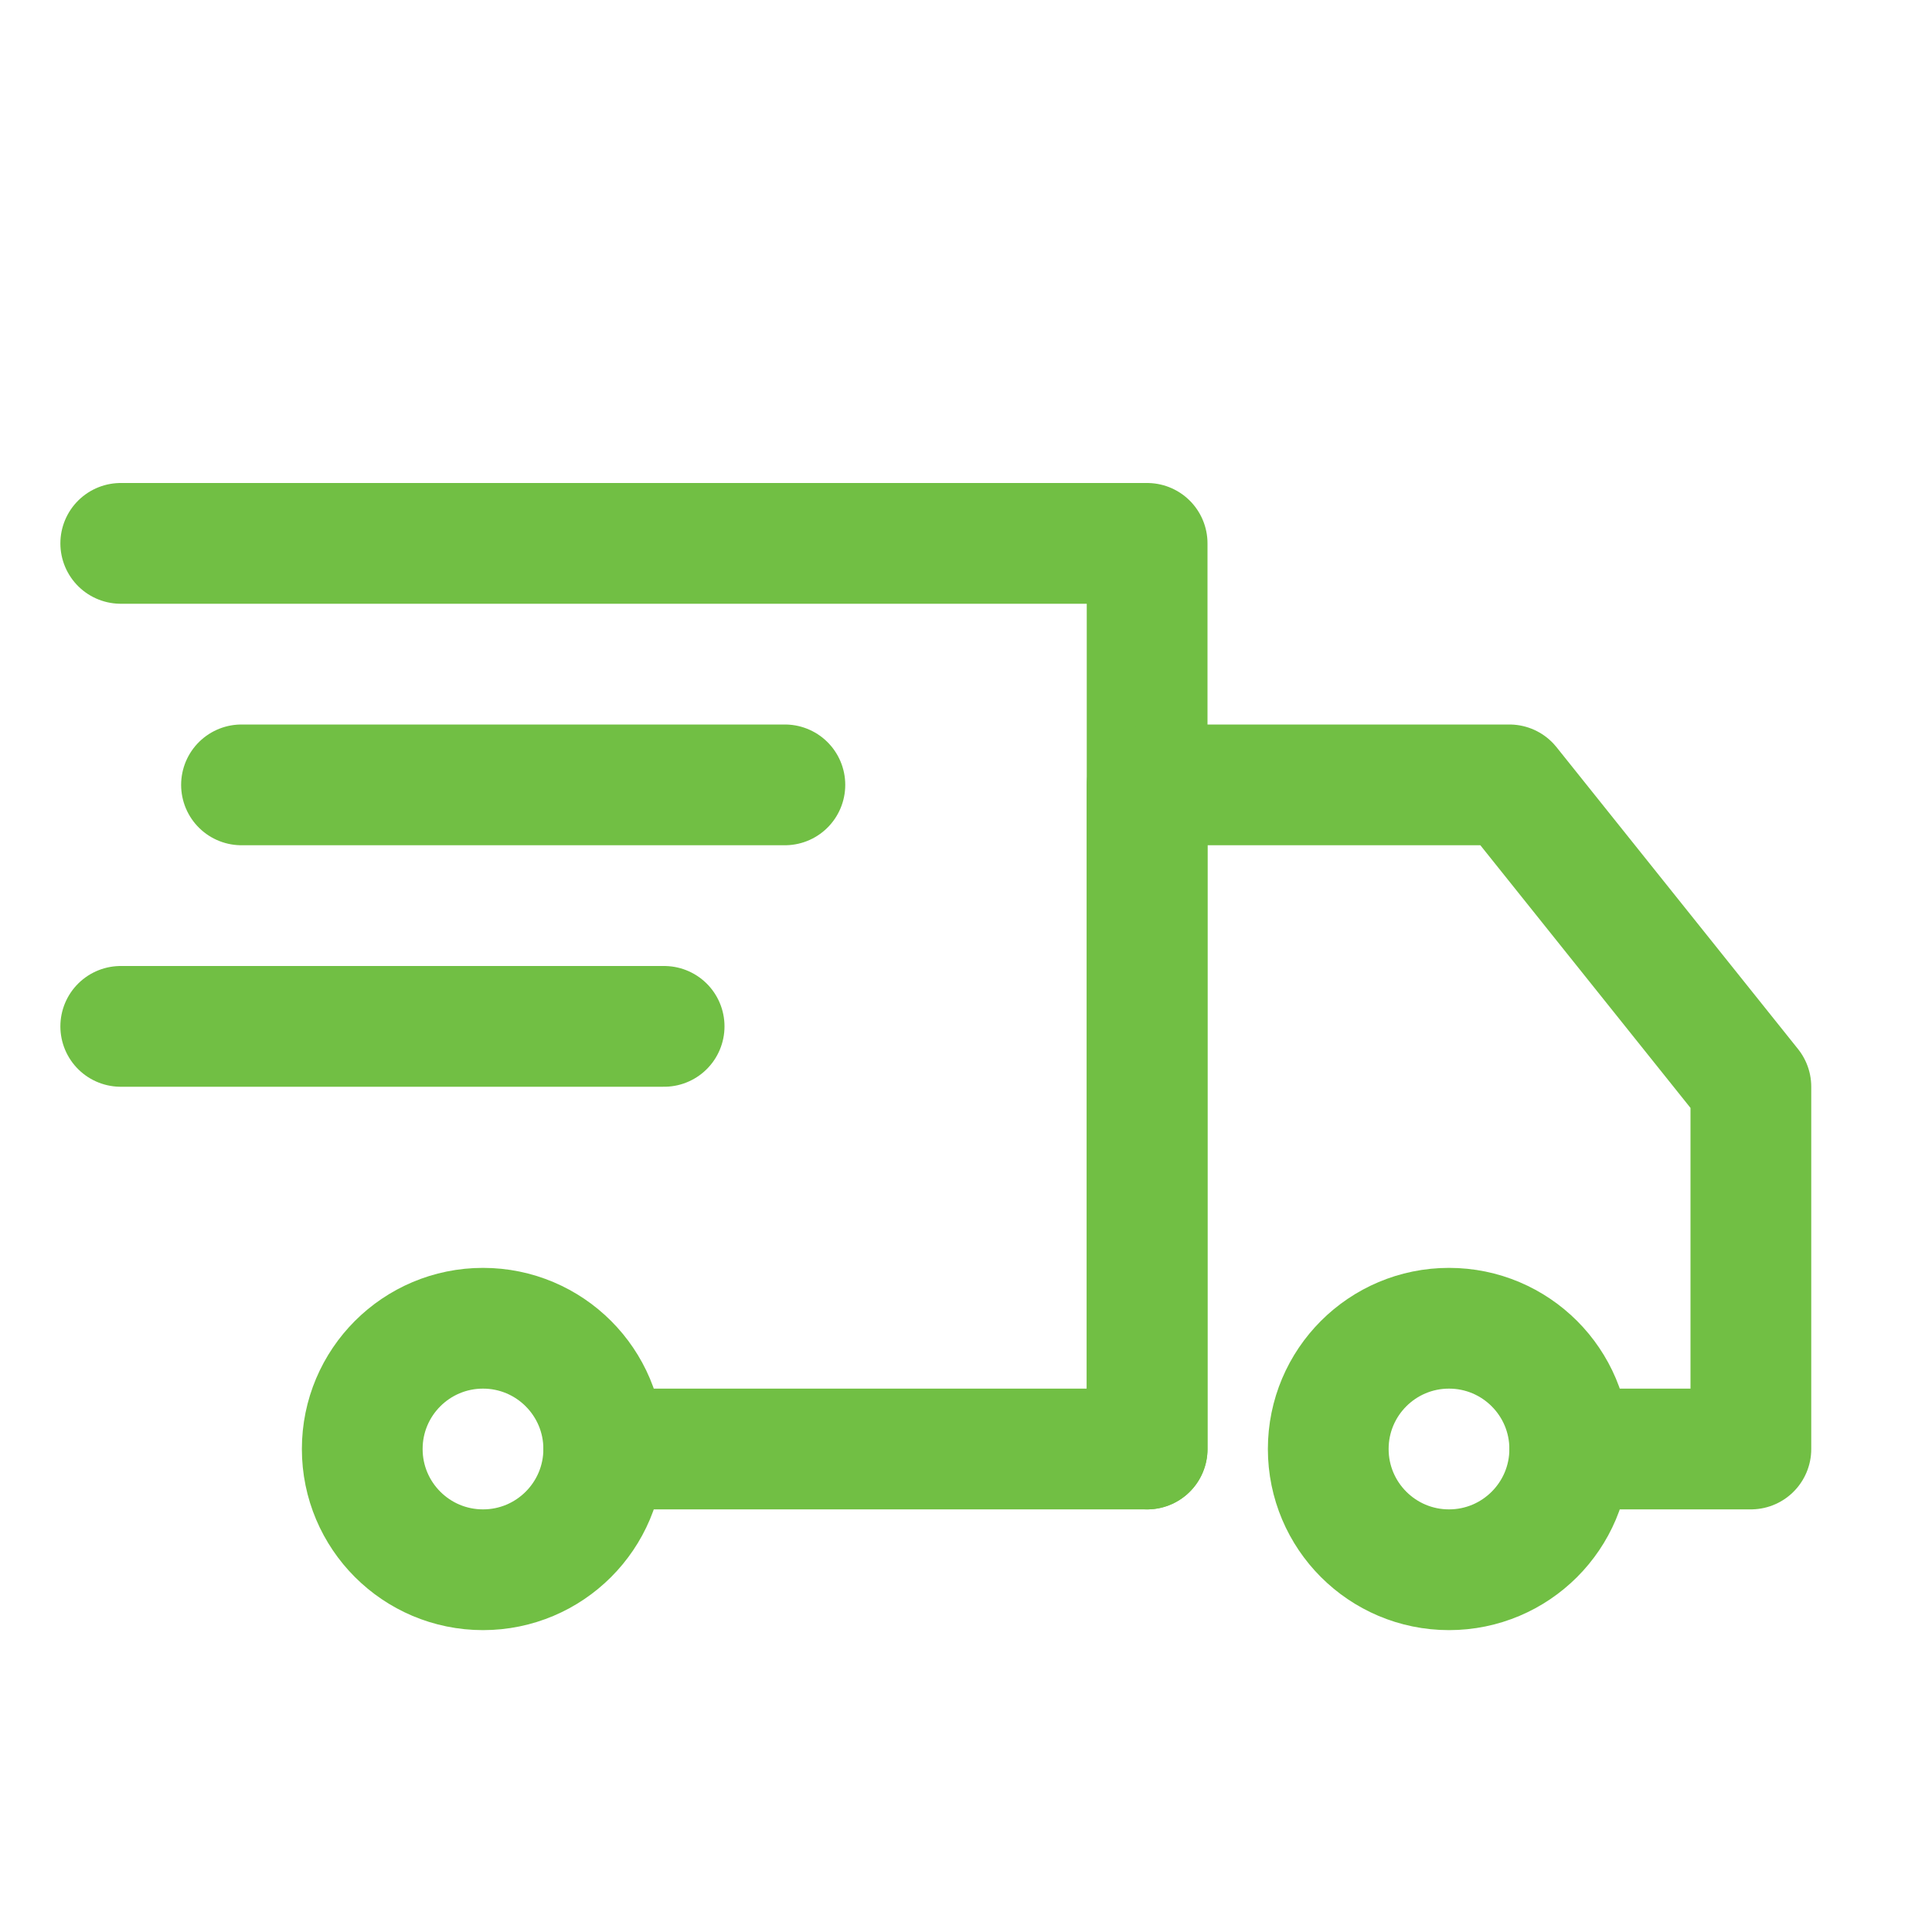 <svg version="1.1" id="Icons" xmlns="http://www.w3.org/2000/svg" xmlns:xlink="http://www.w3.org/1999/xlink" x="0px" y="0px" viewBox="0 0 32 32" style="enable-background:new 0 0 32 32;" xml:space="preserve">
<style type="text/css">
	.st0{fill:none;stroke:#000000;stroke-width:2;stroke-linecap:round;stroke-linejoin:round;stroke-miterlimit:10;}
	
		.st1{fill:none;stroke:#000000;stroke-width:2;stroke-linecap:round;stroke-linejoin:round;stroke-miterlimit:10;stroke-dasharray:3;}
	.st2{fill:none;stroke:#000000;stroke-width:2;stroke-linejoin:round;stroke-miterlimit:10;}
	.st3{fill:none;}
</style>
<polyline class="st0" points="2,9 19,9 19,24 10,24 " id="id_101" style="stroke: rgb(113, 191, 68);"></polyline>
<circle class="st0" cx="24" cy="24" r="2" id="id_102" style="stroke: rgb(113, 191, 68);"></circle>
<circle class="st0" cx="8" cy="24" r="2" id="id_103" style="stroke: rgb(113, 191, 68);"></circle>
<polyline class="st0" points="19,24 19,13 25,13 29,18 29,24 26,24 " id="id_104" style="stroke: rgb(113, 191, 68);"></polyline>
<line class="st0" x1="4" y1="13" x2="13" y2="13" id="id_105" style="stroke: rgb(113, 191, 68);"></line>
<line class="st0" x1="2" y1="17" x2="11" y2="17" id="id_106" style="stroke: rgb(113, 191, 68);"></line>
<rect x="-288" y="-432" class="st3" width="536" height="680" id="id_107"></rect>
</svg>